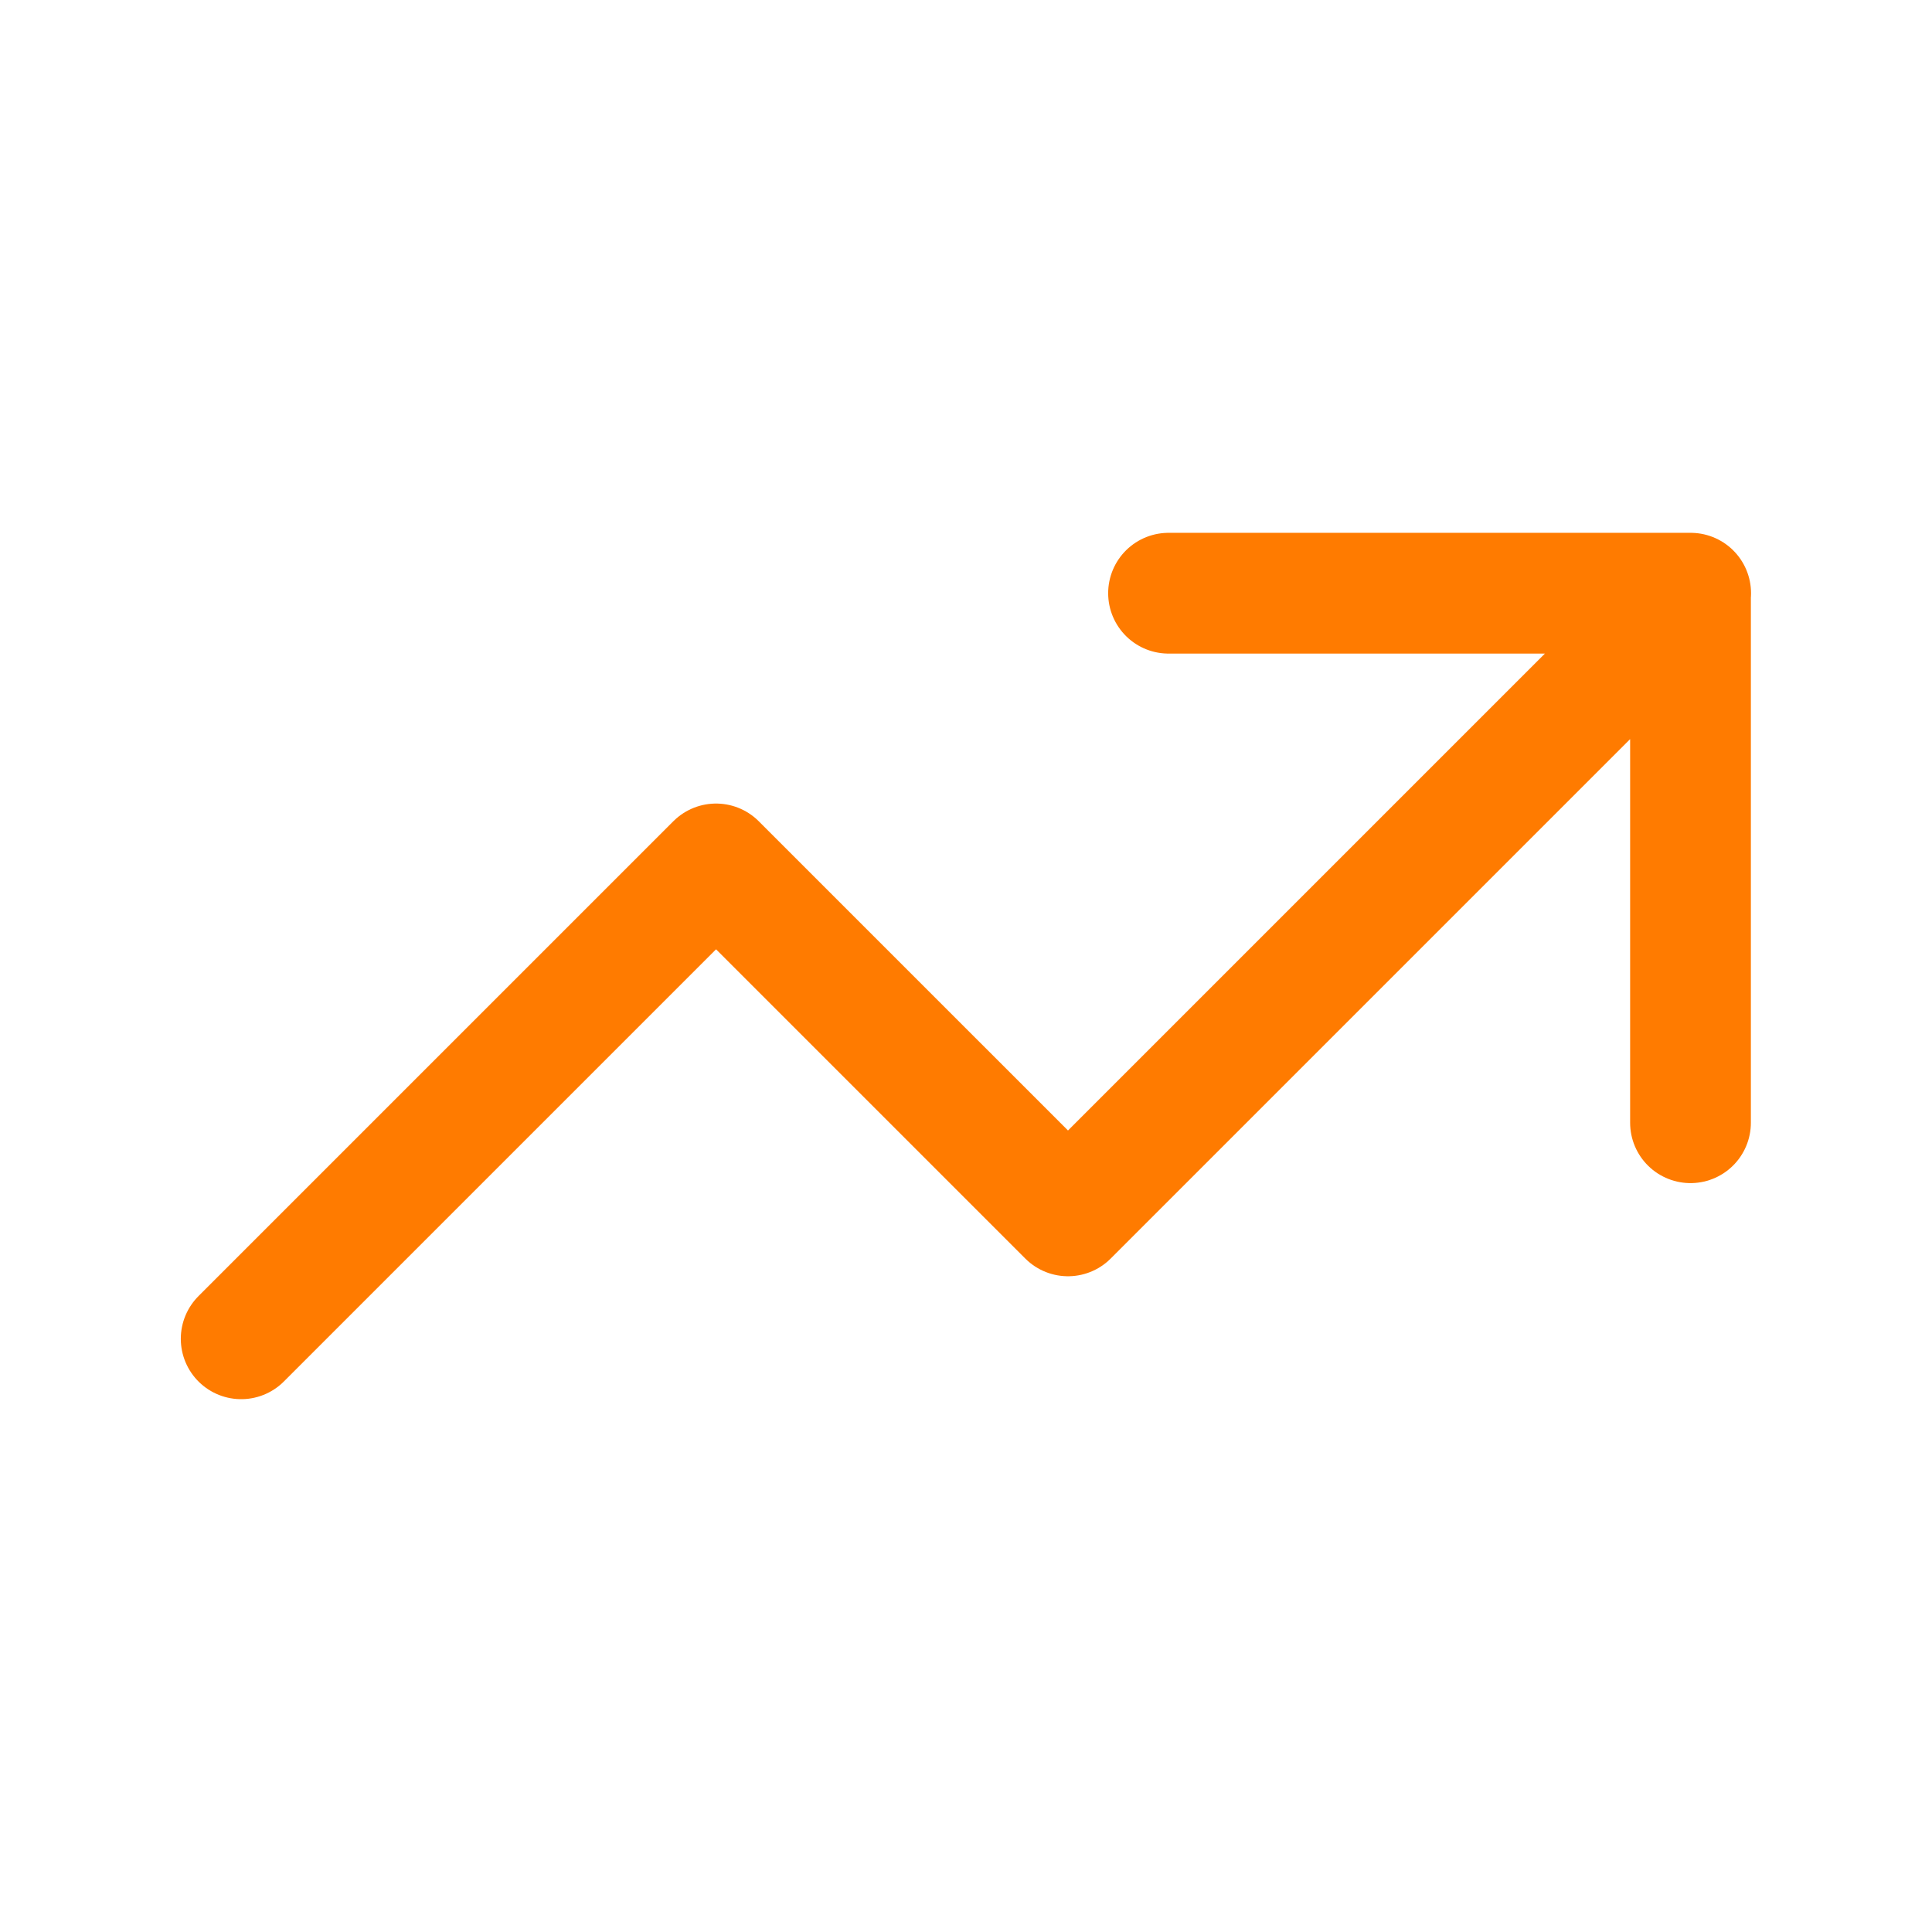 <svg width="40" height="40" viewBox="0 0 24 24" fill="none" xmlns="http://www.w3.org/2000/svg">
<path d="M21.002 7.369L13.267 15.104L8.895 10.732L2.996 16.631M14.516 7.369L21 7.369V13.947" stroke="#ff7b00" stroke-width="1.5" stroke-linecap="round" stroke-linejoin="round" class="my-path"/>
</svg>